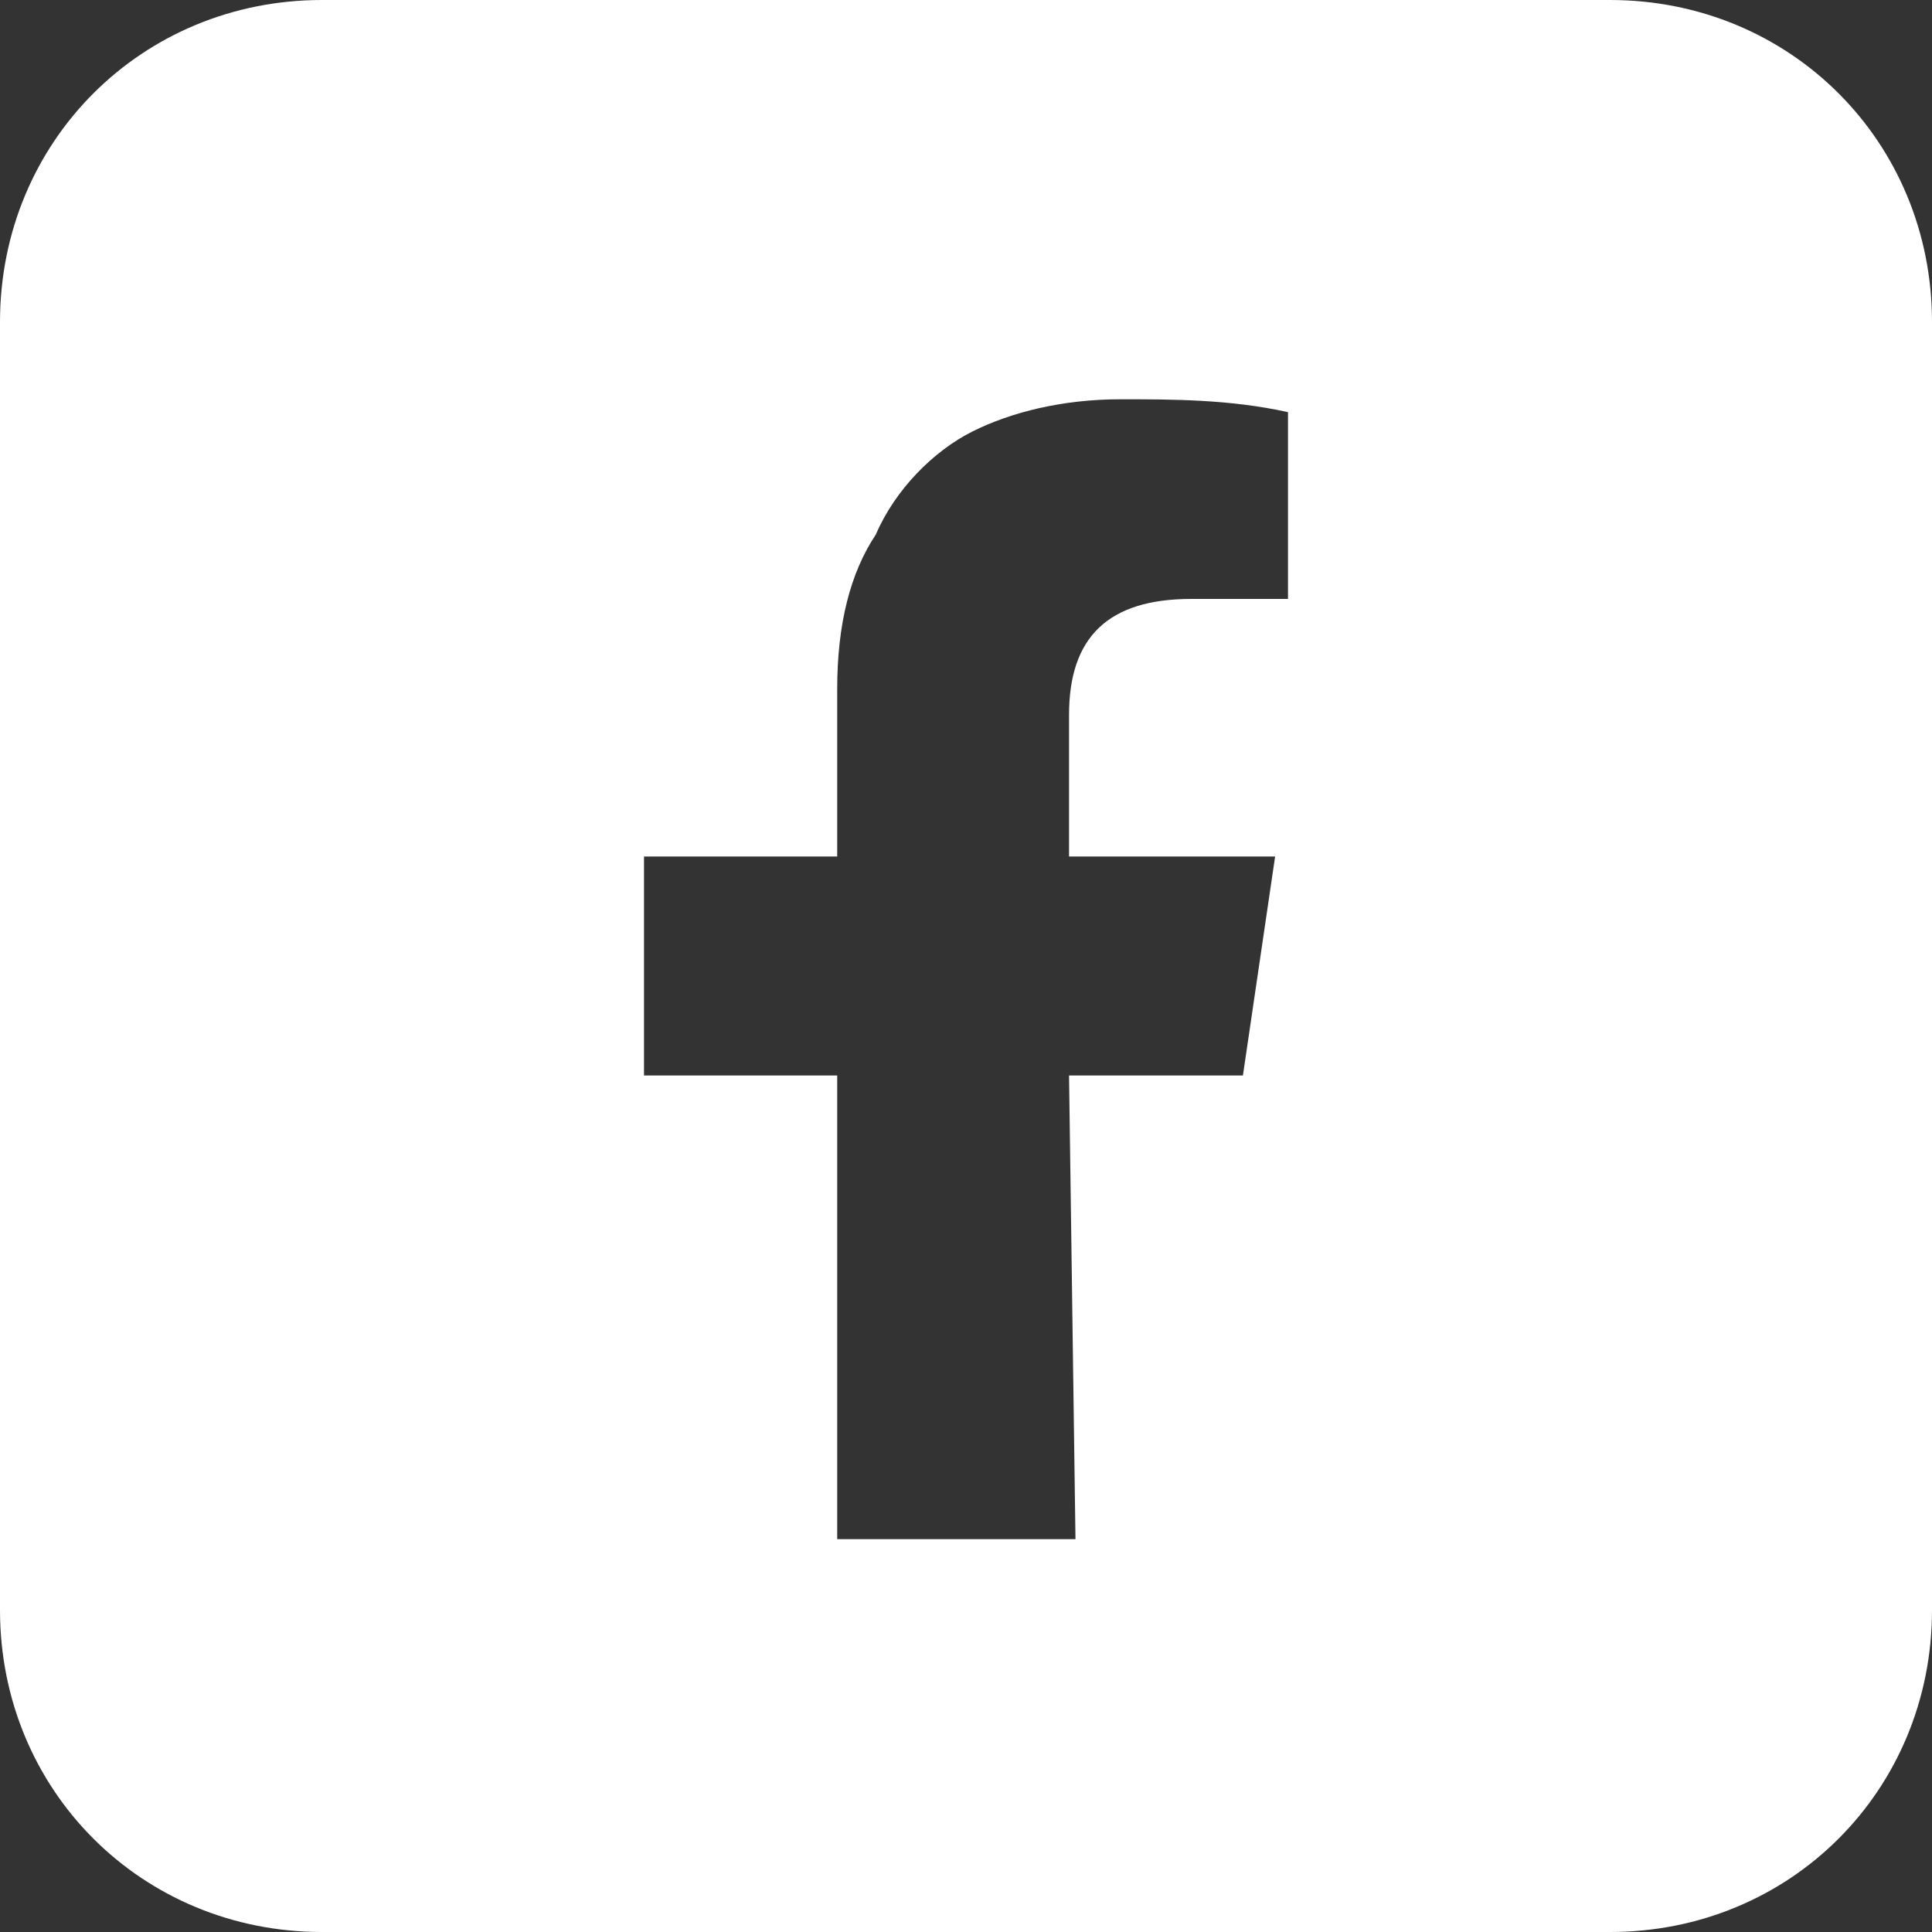 <svg enable-background="new 0 0 30 30" viewBox="0 0 30 30" xmlns="http://www.w3.org/2000/svg"><rect x="0" y="0" width="30" height="30" fill="#333333" stroke="none"/><path d="m25 0h-20c-2.8 0-5 2.2-5 5v20c0 2.8 2.2 5 5 5h20c2.8 0 5-2.2 5-5v-20c0-2.8-2.2-5-5-5zm-5 9.3h-1.5c-1.3 0-1.9.6-1.9 1.8v2.2h3.2l-.5 3.4h-2.7l.1 7.2h-3.7v-7.2h-3v-3.4h3v-2.6c0-1 .2-1.8.6-2.4.3-.7.9-1.3 1.5-1.6s1.4-.5 2.3-.5c.8 0 1.7 0 2.6.2z" fill="#fff"/></svg>